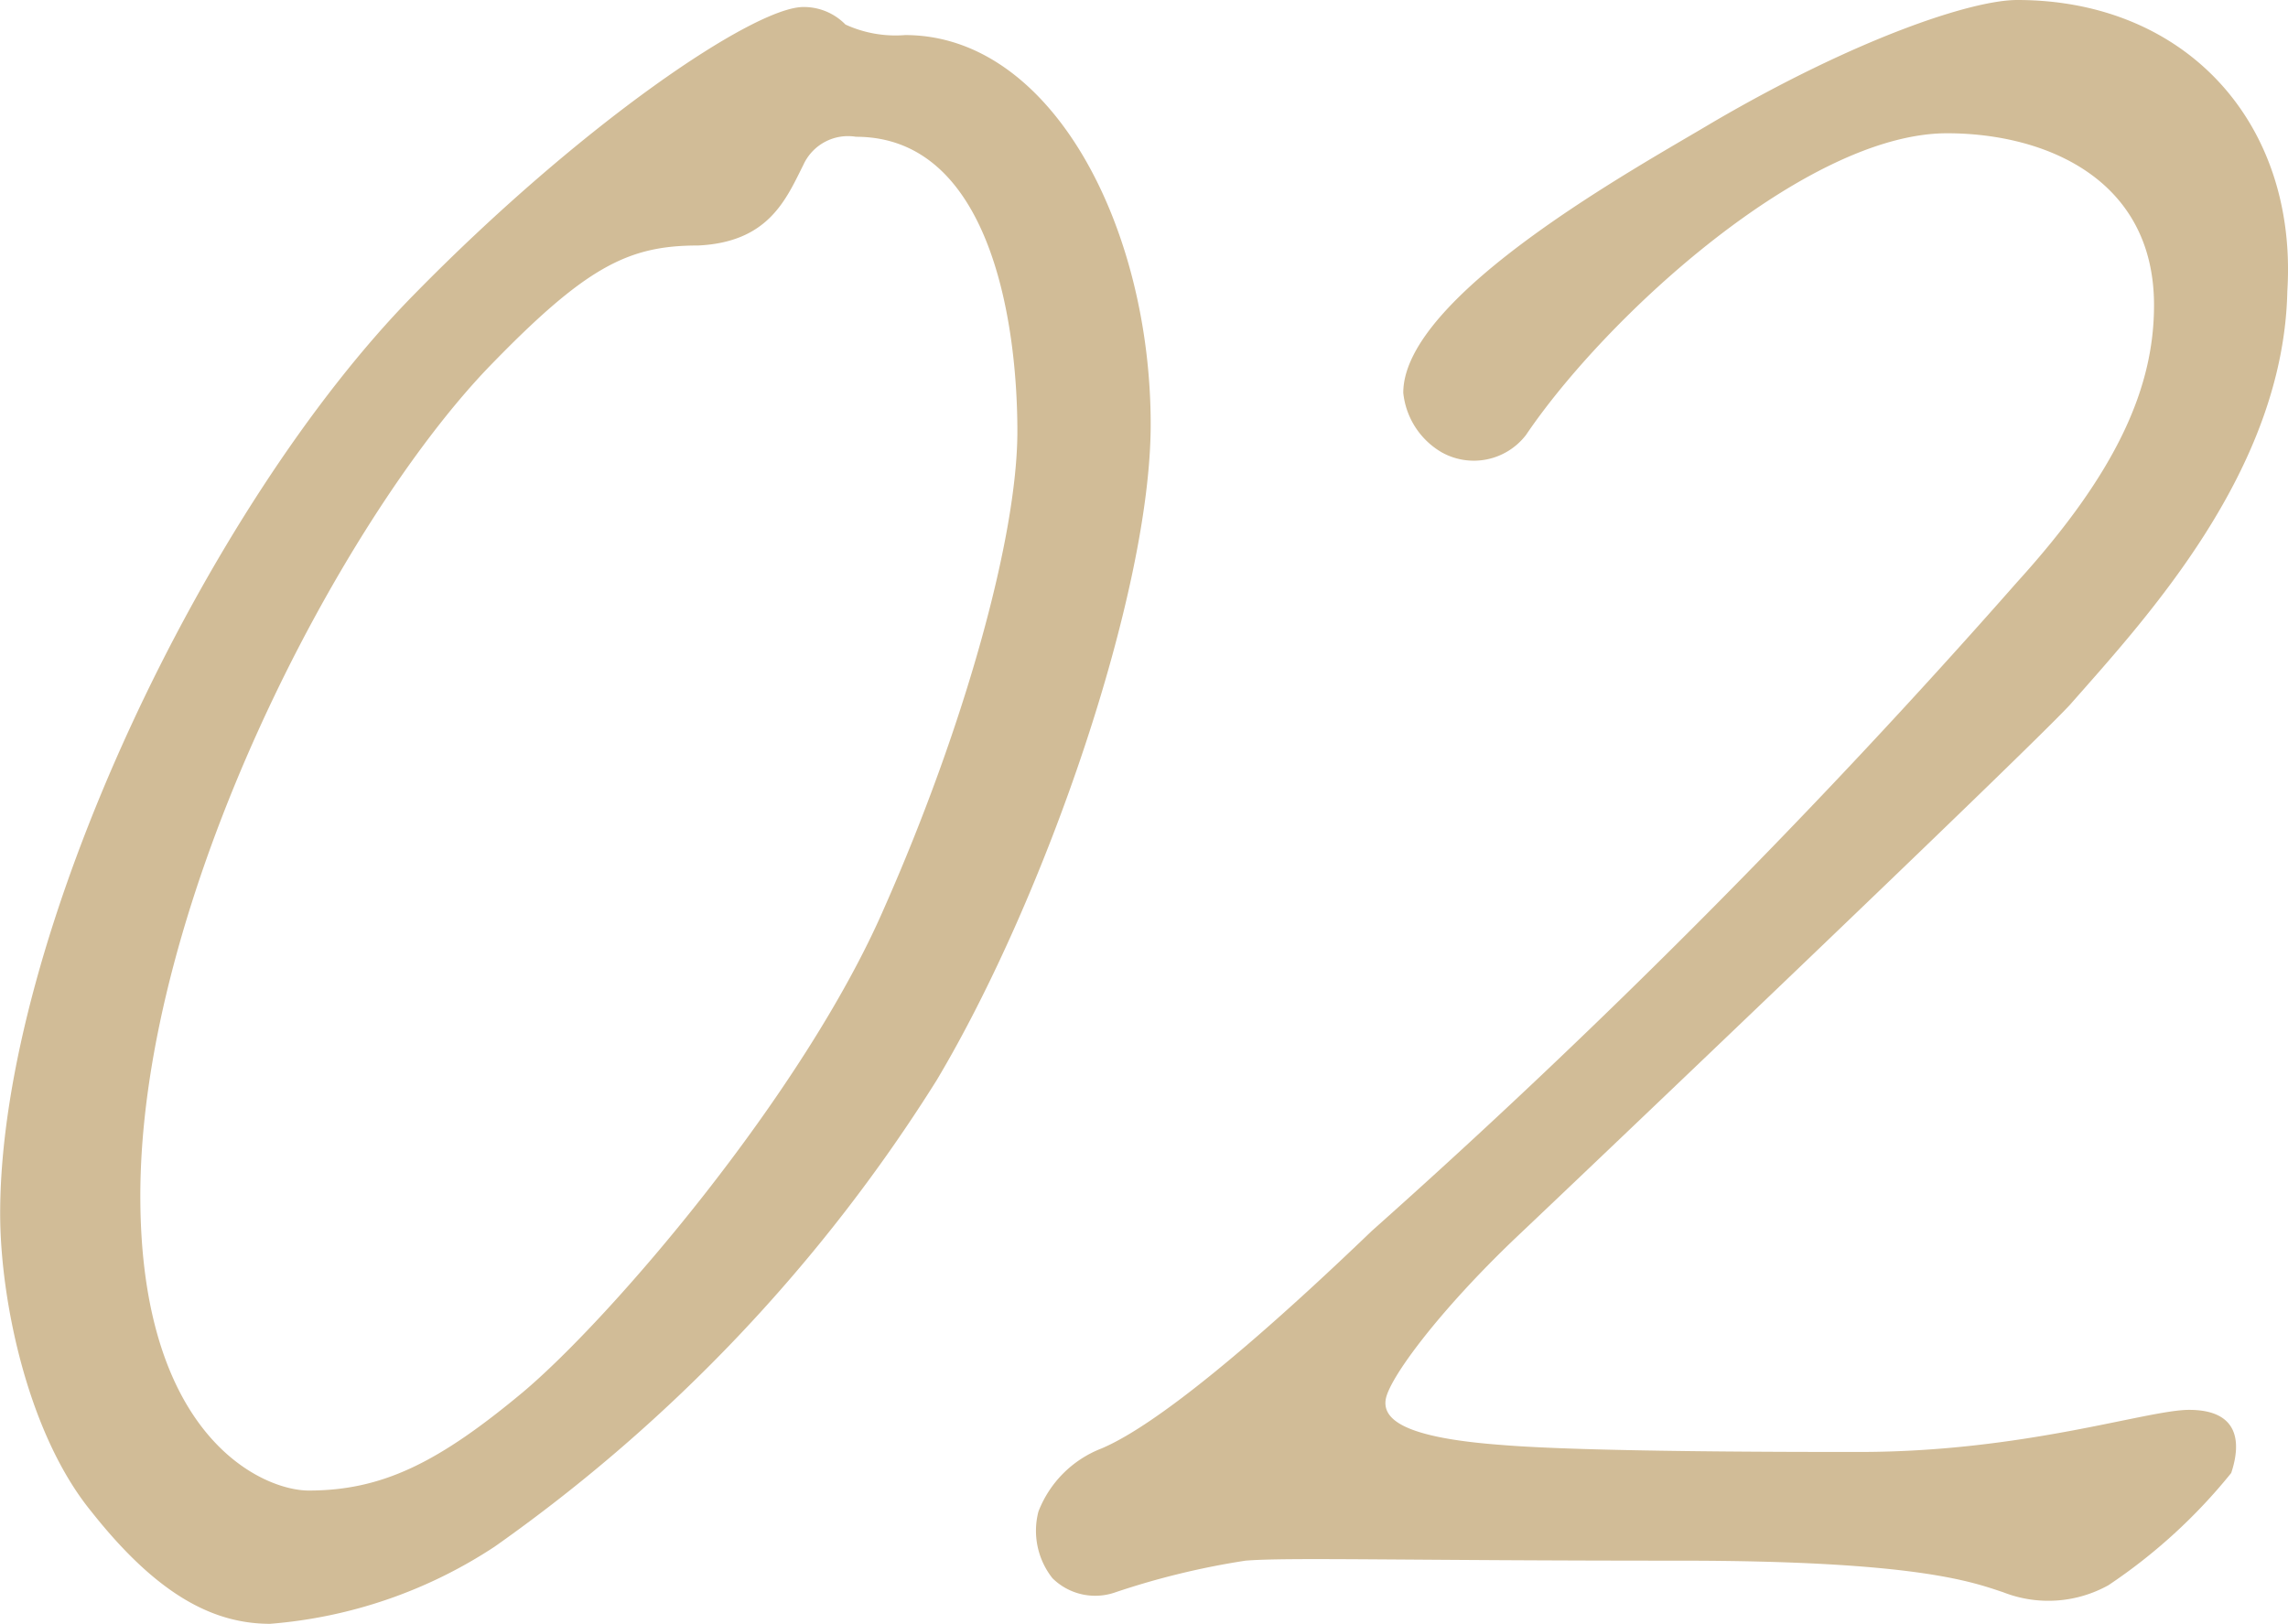 <svg height="48.615" viewBox="0 0 68.48 48.615" width="68.48" xmlns="http://www.w3.org/2000/svg"><path d="m42.735-34.65c0-5.88-2.94-11.655-7.35-11.655a3.59 3.59 0 0 1 -1.785-.315 1.739 1.739 0 0 0 -1.26-.525c-1.47 0-6.615 3.465-11.655 8.61-6.195 6.3-12.385 19.215-12.385 27.51 0 2.625.84 6.615 2.73 8.925 1.99 2.52 3.67 3.36 5.35 3.36a14.245 14.245 0 0 0 6.72-2.31 48.761 48.761 0 0 0 13.23-13.965c3.255-5.46 6.405-14.595 6.405-19.635zm-3.99.21c0 3.15-1.575 8.82-3.99 14.28-2.415 5.56-8.19 12.285-10.815 14.49-2.52 2.1-4.2 2.94-6.405 2.94-1.365 0-5.04-1.575-5.04-8.82 0-8.82 5.985-20.16 10.395-24.78 2.94-3.045 4.2-3.675 6.3-3.675 2.1-.1 2.625-1.365 3.15-2.415a1.468 1.468 0 0 1 1.575-.84c3.985 0 4.83 5.46 4.83 8.82zm29.925-12.915c-1.365 0-4.83 1.155-9.135 3.675-2.1 1.26-9.24 5.145-9.24 8.085a2.337 2.337 0 0 0 1.155 1.785 1.969 1.969 0 0 0 2.52-.525c2.415-3.57 8.4-9.03 12.6-9.03 2.94 0 6.195 1.365 6.195 5.145 0 2.415-1.05 4.935-4.1 8.295a225.155 225.155 0 0 1 -19.315 19.425c-5.355 5.145-7.35 6.195-8.085 6.51a3.3 3.3 0 0 0 -1.89 1.89 2.291 2.291 0 0 0 .42 1.995 1.82 1.82 0 0 0 1.89.42 23.2 23.2 0 0 1 3.885-.945c1.26-.105 4.725 0 13.02 0 7.035 0 8.715.63 9.66.945a3.7 3.7 0 0 0 3.15-.21 16.482 16.482 0 0 0 3.675-3.36c.315-.945.21-1.89-1.26-1.89-1.26 0-4.935 1.26-9.87 1.26-2 0-8.19 0-10.71-.21-2.835-.21-3.57-.735-3.465-1.365s1.575-2.625 3.885-4.83c2-1.89 15.225-14.49 16.59-15.96 2.31-2.625 6.4-7.035 6.51-12.39.315-5.04-3.045-8.715-8.085-8.715z" fill="#d1bc97" transform="translate(-8.295 47.355)"/></svg>